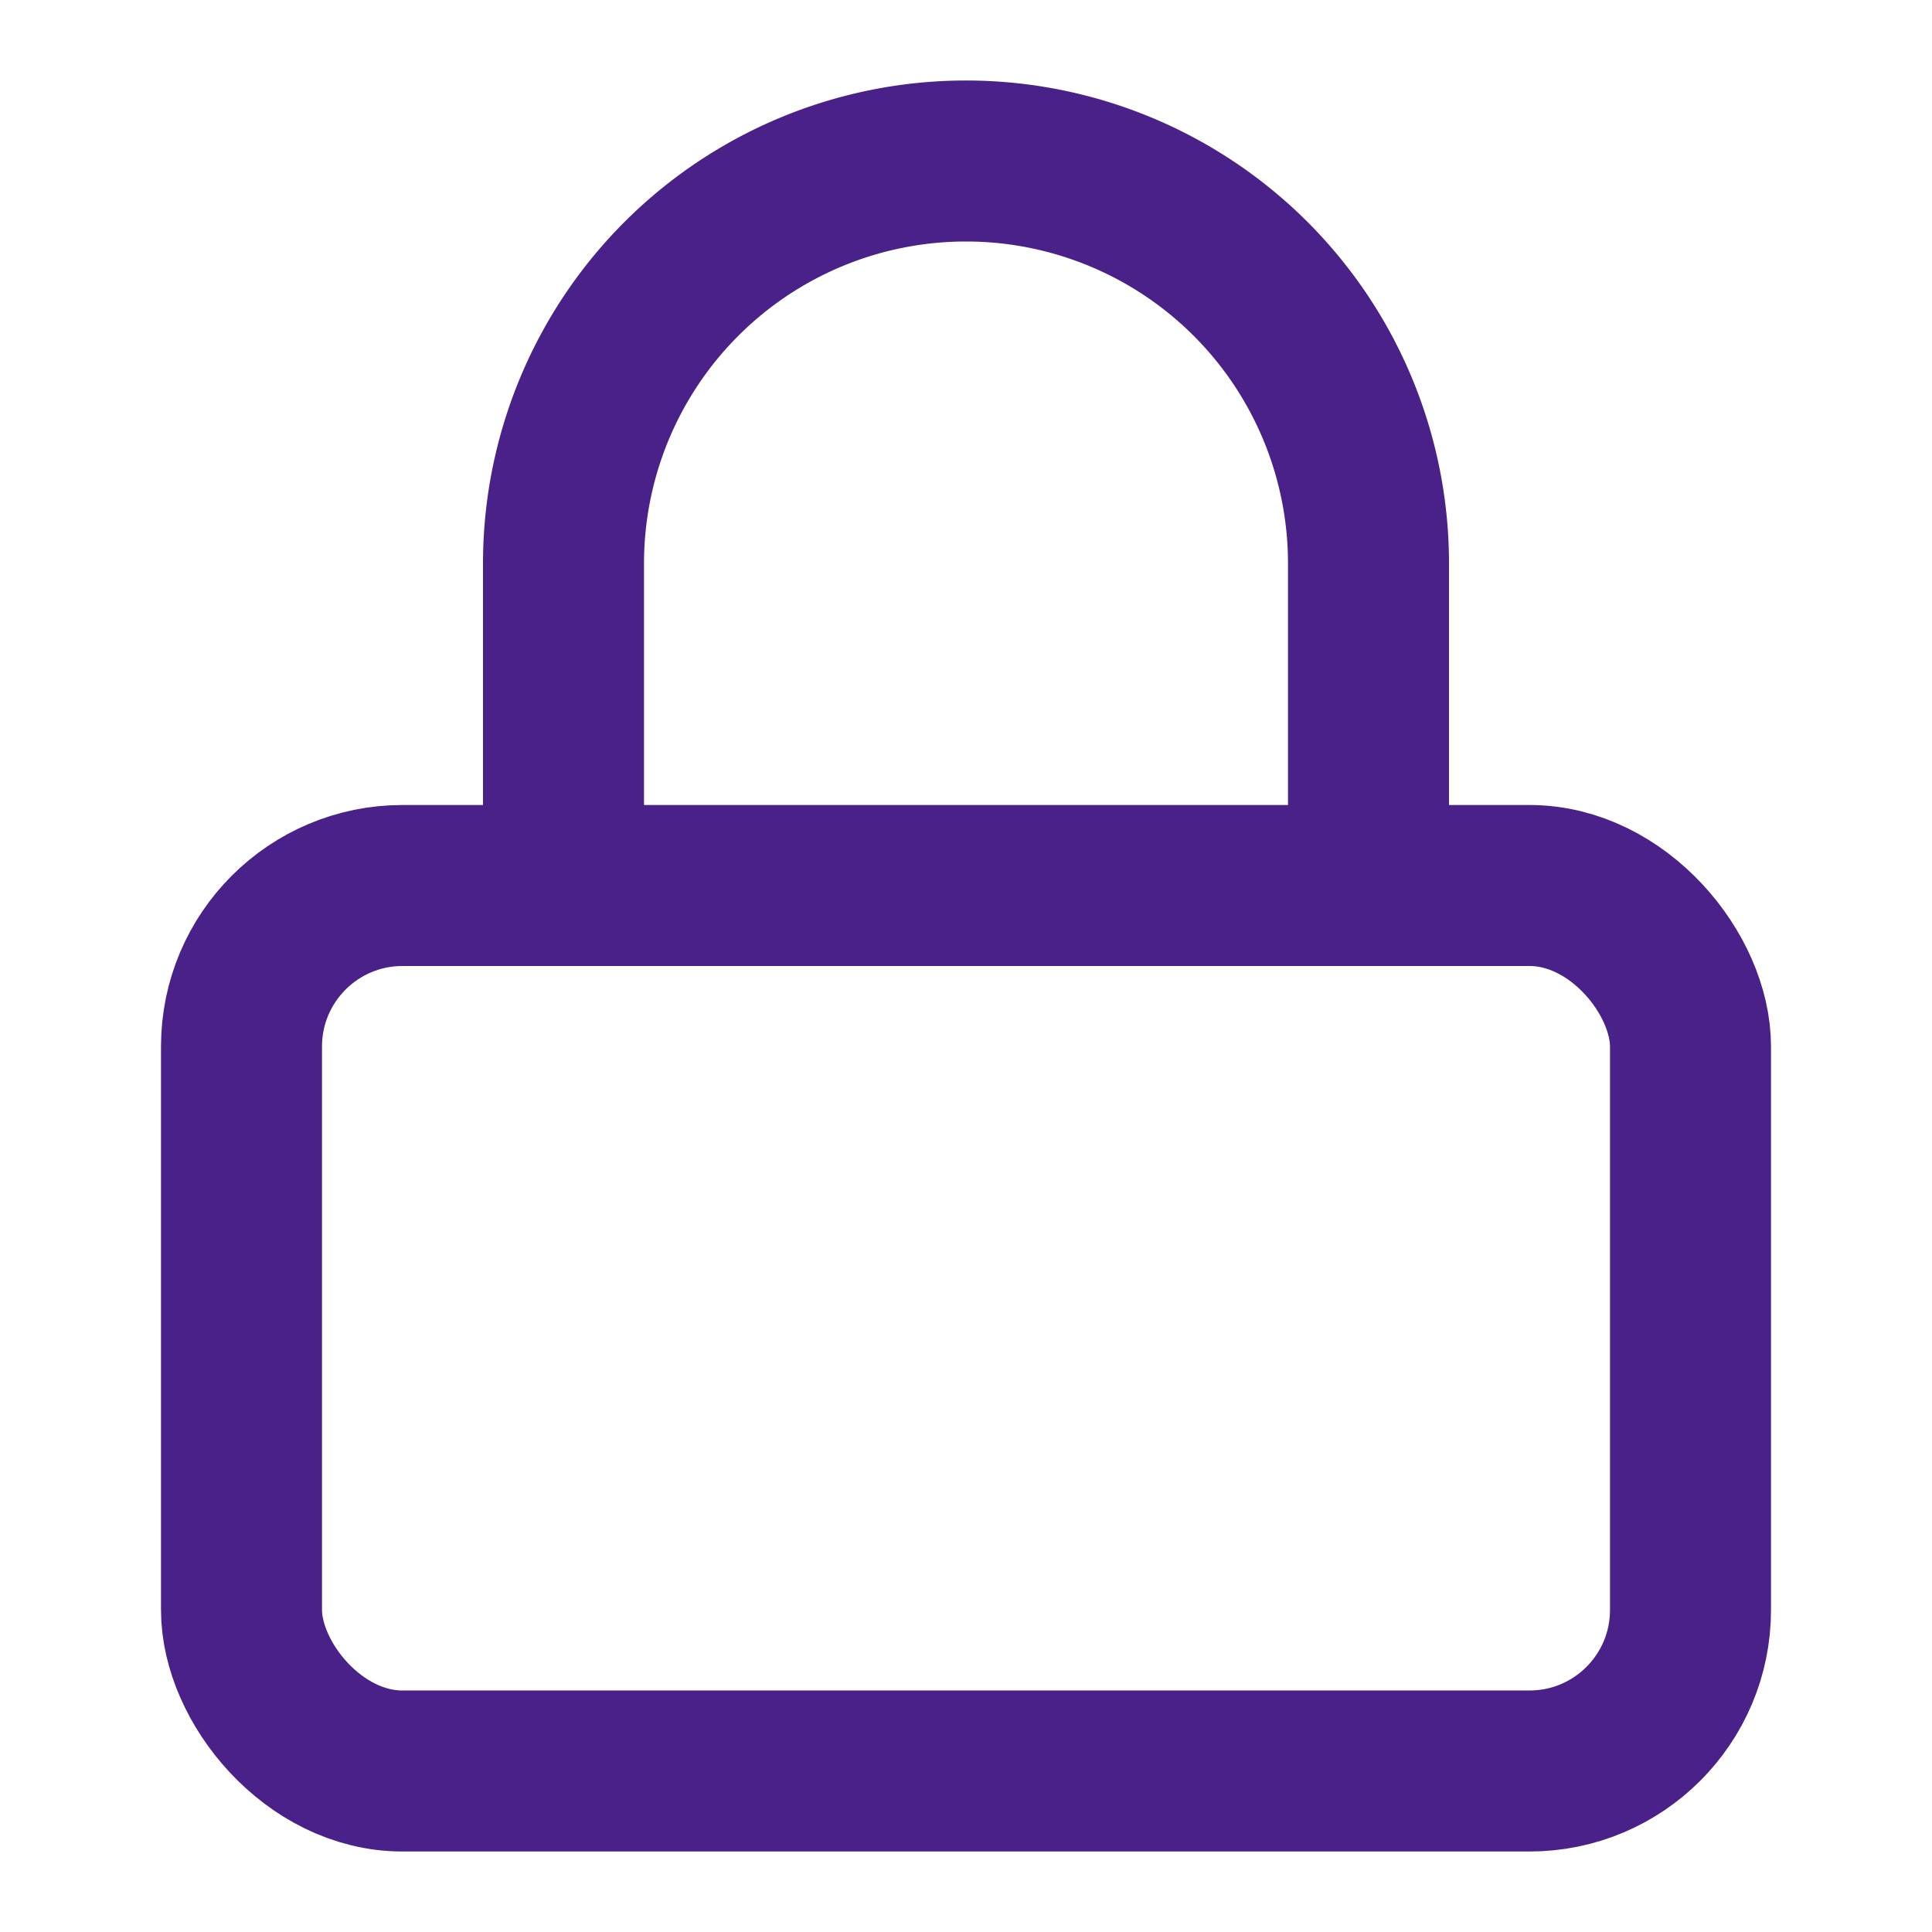 <svg xmlns="http://www.w3.org/2000/svg" width="24" height="24" viewBox="0 0 24 24" fill="none" stroke="#4A2189" stroke-width="2" stroke-linecap="round" stroke-linejoin="round" class="lucide lucide-lock-icon lucide-lock"><rect width="18" height="11" x="3" y="11" rx="2" ry="2"/><path d="M7 11V7a5 5 0 0 1 10 0v4"/></svg>